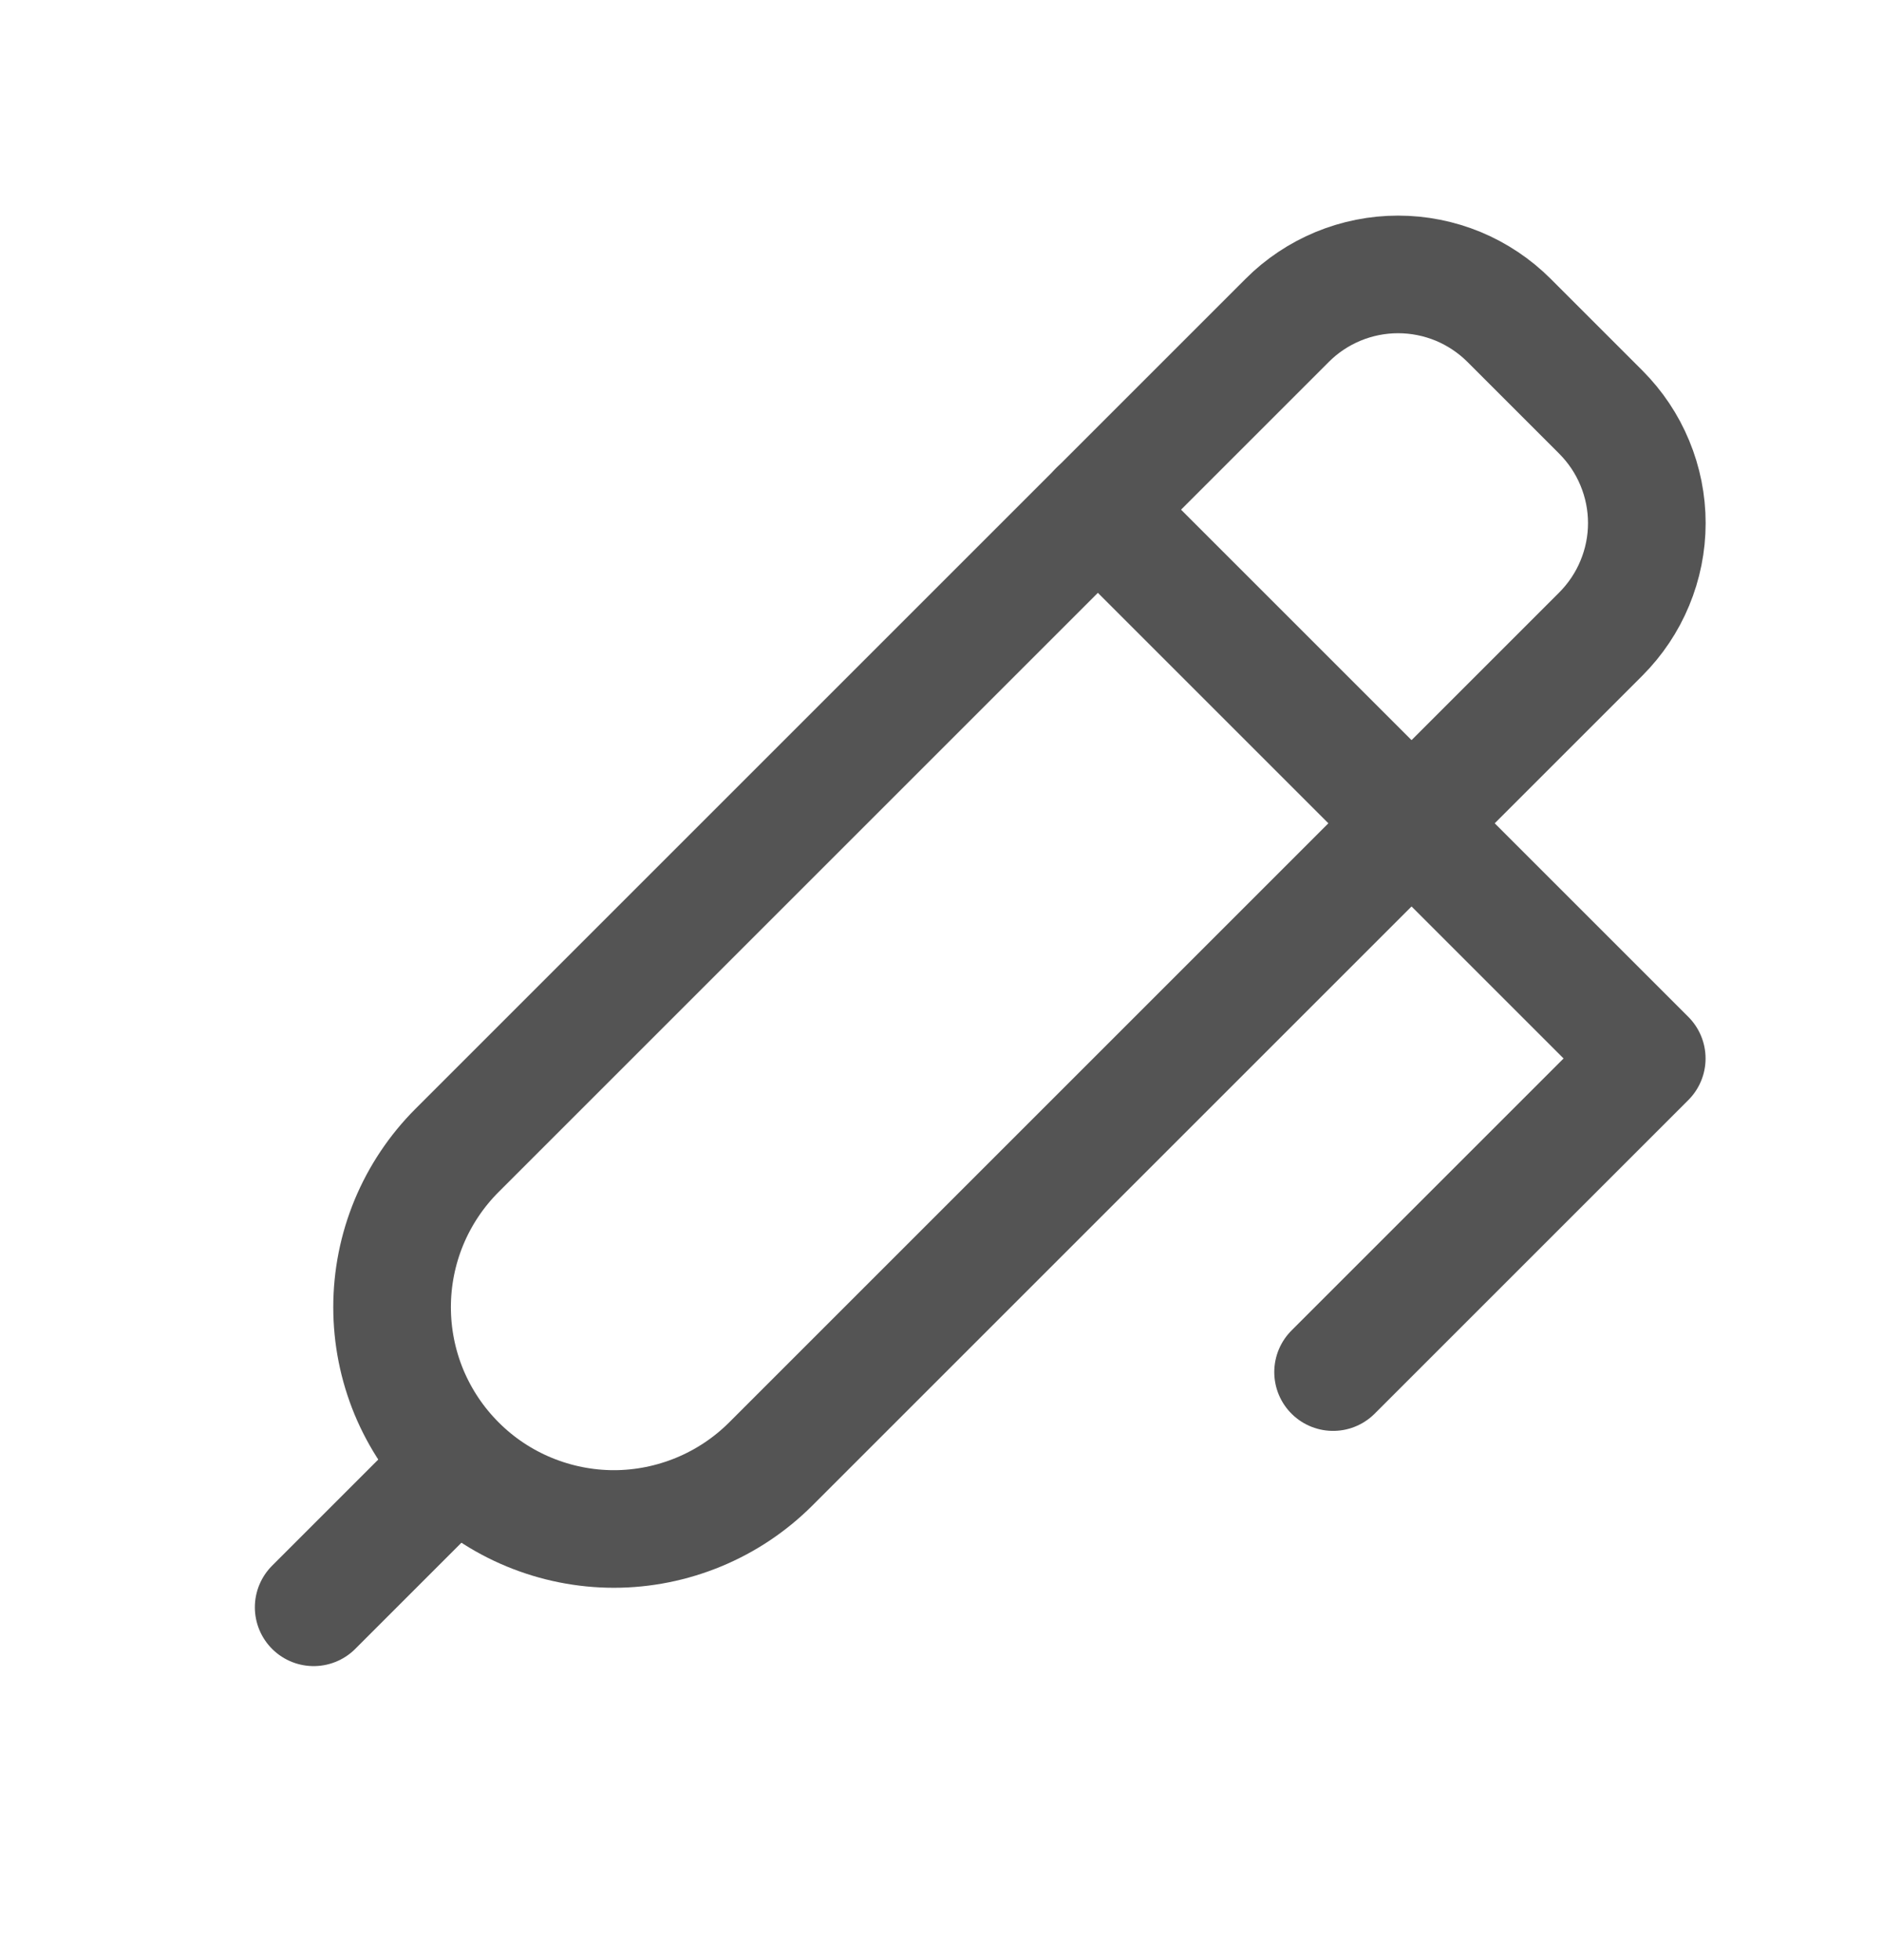 <svg width="24" height="25" viewBox="0 0 24 25" fill="none" xmlns="http://www.w3.org/2000/svg">
<g id="Frame" clip-path="url(#clip0_162_4843)">
<path id="Vector" d="M14 6.5L21 13.5L17 17.5" stroke="#545454" stroke-width="1.5" stroke-linecap="round" stroke-linejoin="round"/>
<path id="Vector_2" d="M5.829 18.672C6.091 18.935 6.403 19.143 6.746 19.285C7.089 19.427 7.457 19.501 7.829 19.501C8.2 19.501 8.568 19.427 8.911 19.285C9.254 19.143 9.566 18.935 9.829 18.672L20.415 8.086C20.6 7.9 20.748 7.68 20.848 7.437C20.949 7.194 21.001 6.934 21.001 6.672C21.001 6.409 20.949 6.149 20.848 5.906C20.748 5.663 20.6 5.443 20.415 5.257L19.244 4.086C19.058 3.9 18.837 3.753 18.595 3.652C18.352 3.552 18.092 3.5 17.829 3.5C17.566 3.5 17.306 3.552 17.064 3.652C16.821 3.753 16.6 3.9 16.415 4.086L5.829 14.672C5.566 14.935 5.358 15.246 5.215 15.59C5.073 15.933 5 16.301 5 16.672C5 17.044 5.073 17.411 5.215 17.755C5.358 18.098 5.566 18.41 5.829 18.672Z" stroke="#545454" stroke-width="1.5" stroke-linecap="round" stroke-linejoin="round"/>
<path id="Vector_3" d="M4 20.5L5.768 18.732" stroke="#545454" stroke-width="1.5" stroke-linecap="round" stroke-linejoin="round"/>
</g>
<defs>
<clipPath id="clip0_162_4843">
<rect width="24" height="24" fill="white" transform="translate(0 0.5)"/>
</clipPath>
</defs>
</svg>
